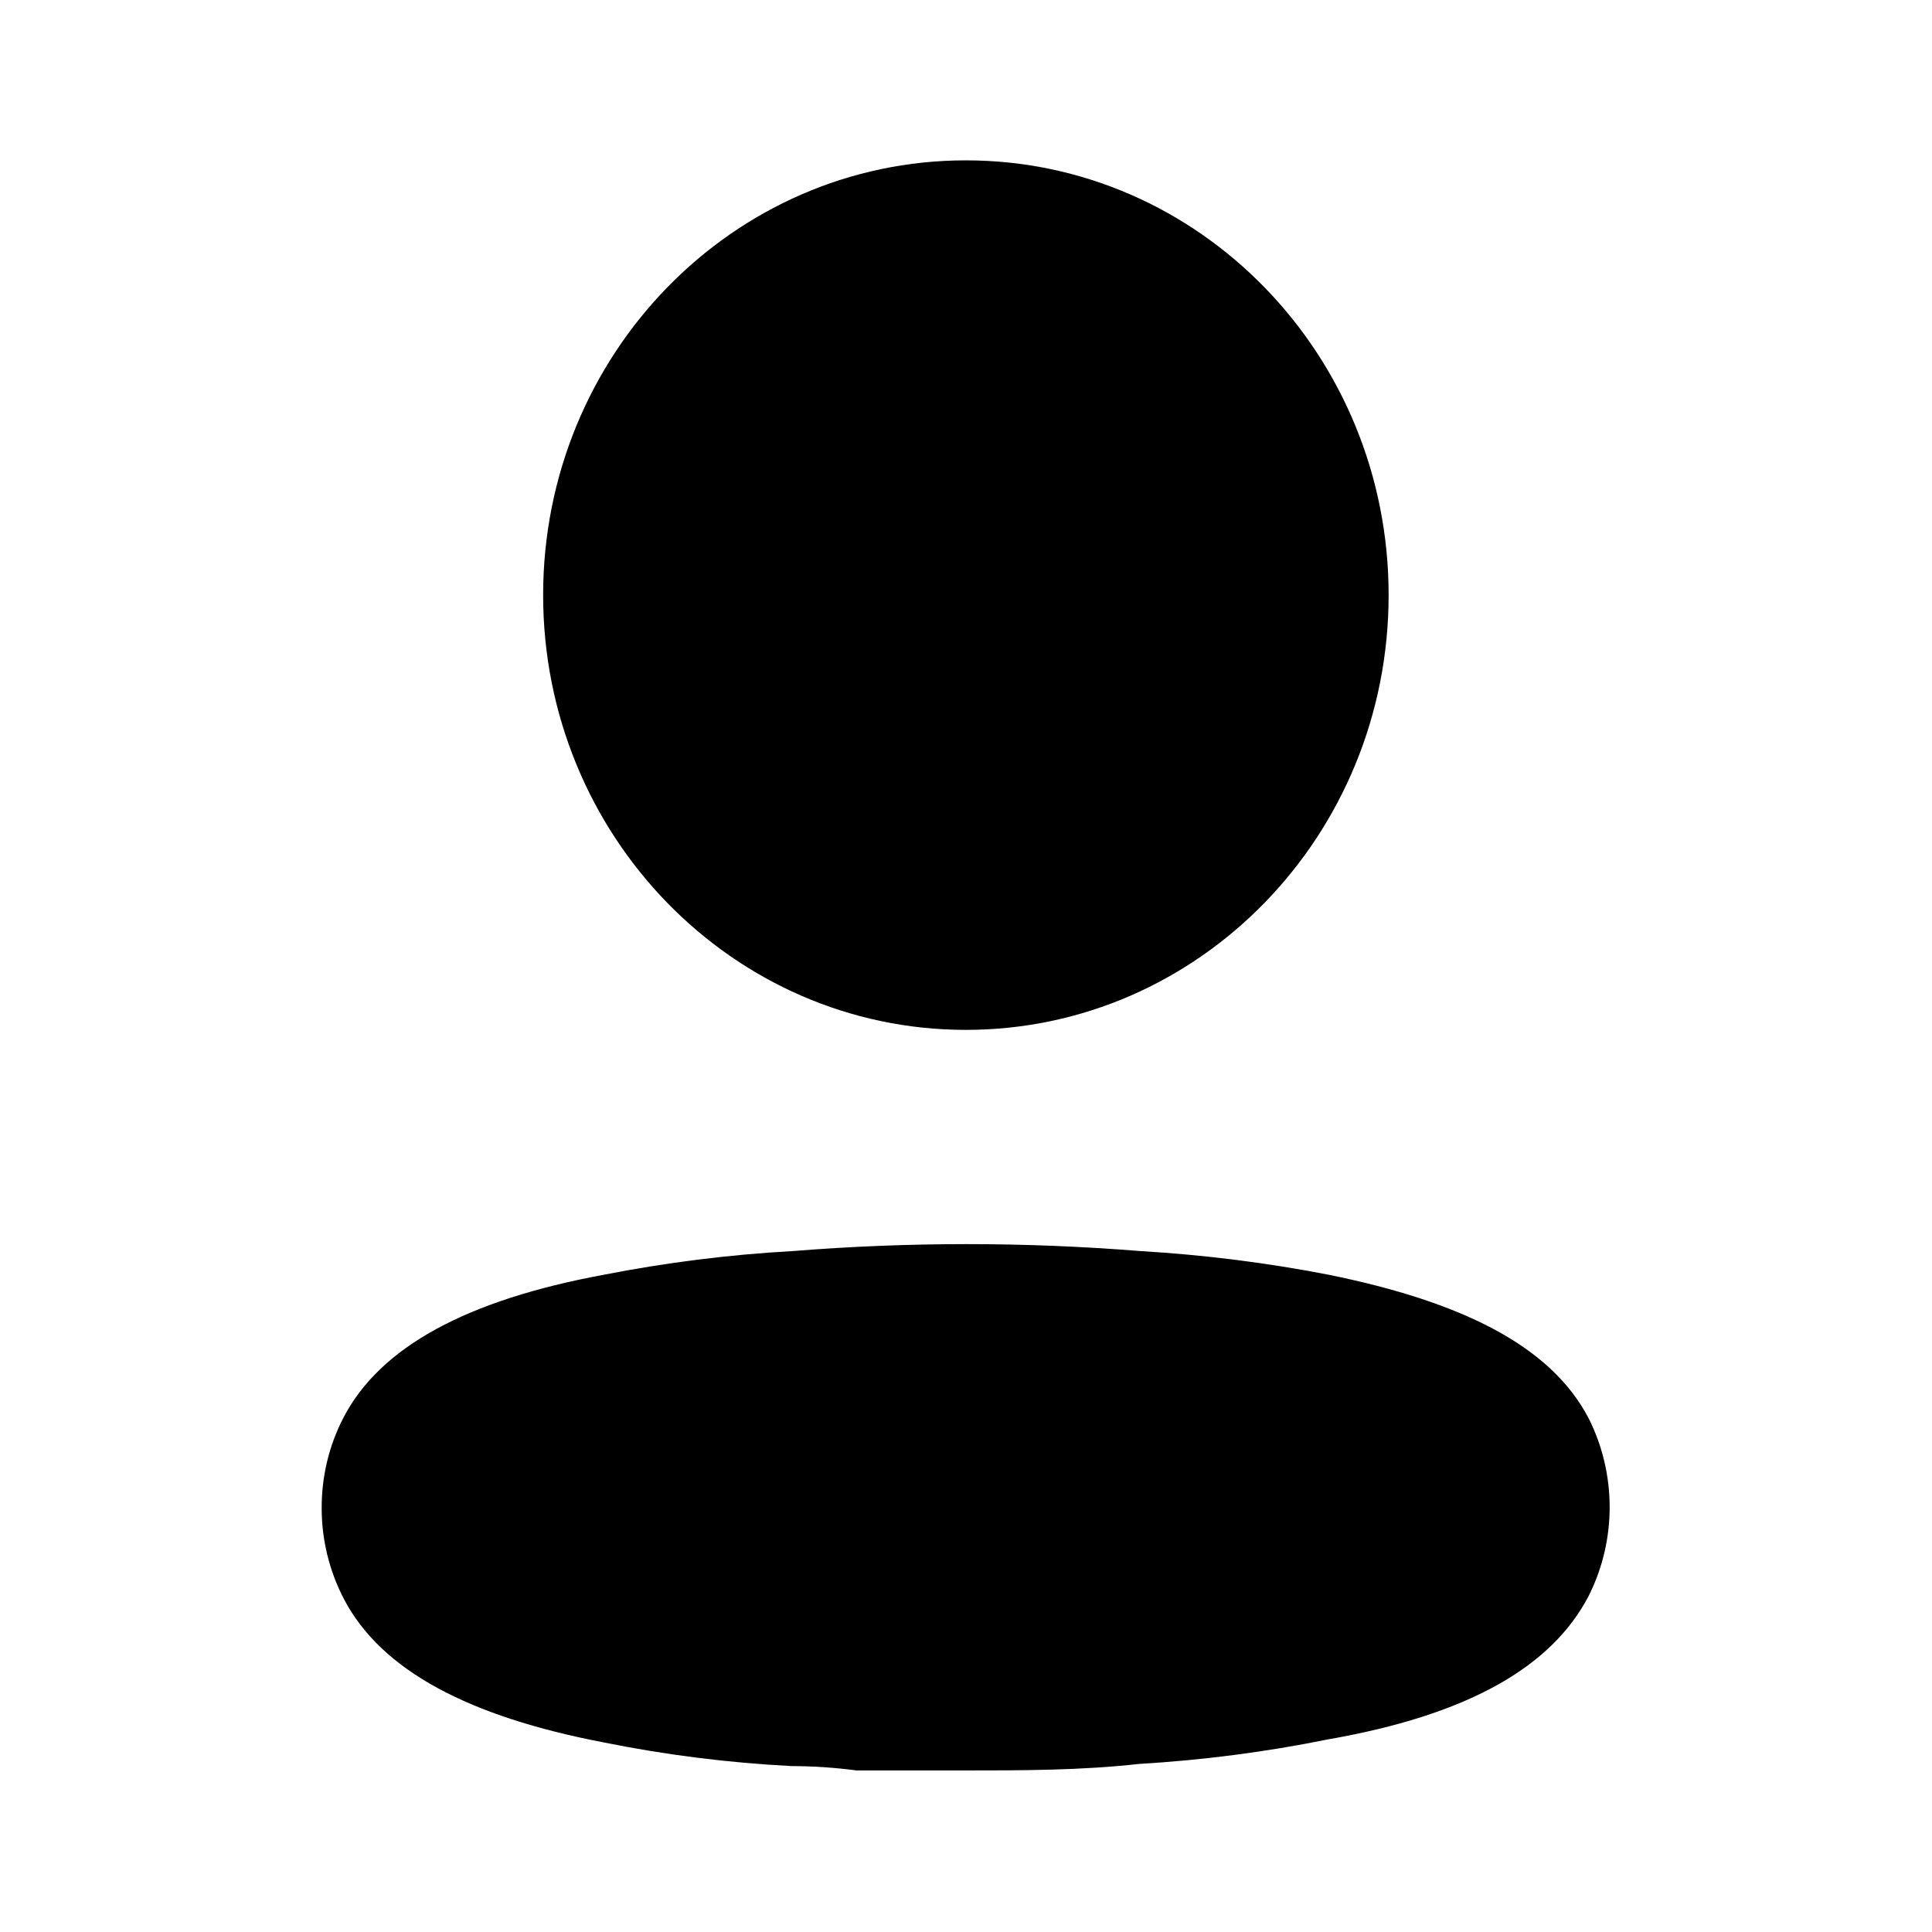 <svg width="16" height="16" viewBox="0 0 16 16" fill="none" xmlns="http://www.w3.org/2000/svg">
<g id="5676013061588529853 1">
<g id="Iconly/Bold/Profile">
<g id="Profile">
<path id="Vector" d="M6.563 10.361C7.523 10.284 8.487 10.284 9.447 10.361C9.969 10.392 10.49 10.457 11.004 10.557C12.117 10.783 12.844 11.15 13.155 11.743C13.389 12.206 13.389 12.757 13.155 13.22C12.844 13.813 12.146 14.205 10.992 14.406C10.479 14.51 9.958 14.577 9.435 14.608C8.951 14.662 8.466 14.662 7.976 14.662H7.094C6.909 14.638 6.73 14.626 6.557 14.626C6.034 14.599 5.514 14.534 5 14.43C3.887 14.217 3.16 13.837 2.849 13.244C2.729 13.014 2.665 12.758 2.664 12.497C2.662 12.234 2.723 11.975 2.843 11.743C3.149 11.15 3.875 10.765 5 10.557C5.516 10.456 6.038 10.39 6.563 10.361ZM7.999 1.328C9.933 1.328 11.5 2.94 11.5 4.928C11.5 6.917 9.933 8.529 7.999 8.529C6.066 8.529 4.498 6.917 4.498 4.928C4.498 2.94 6.066 1.328 7.999 1.328Z" fill="black"/>
</g>
</g>
</g>
</svg>

